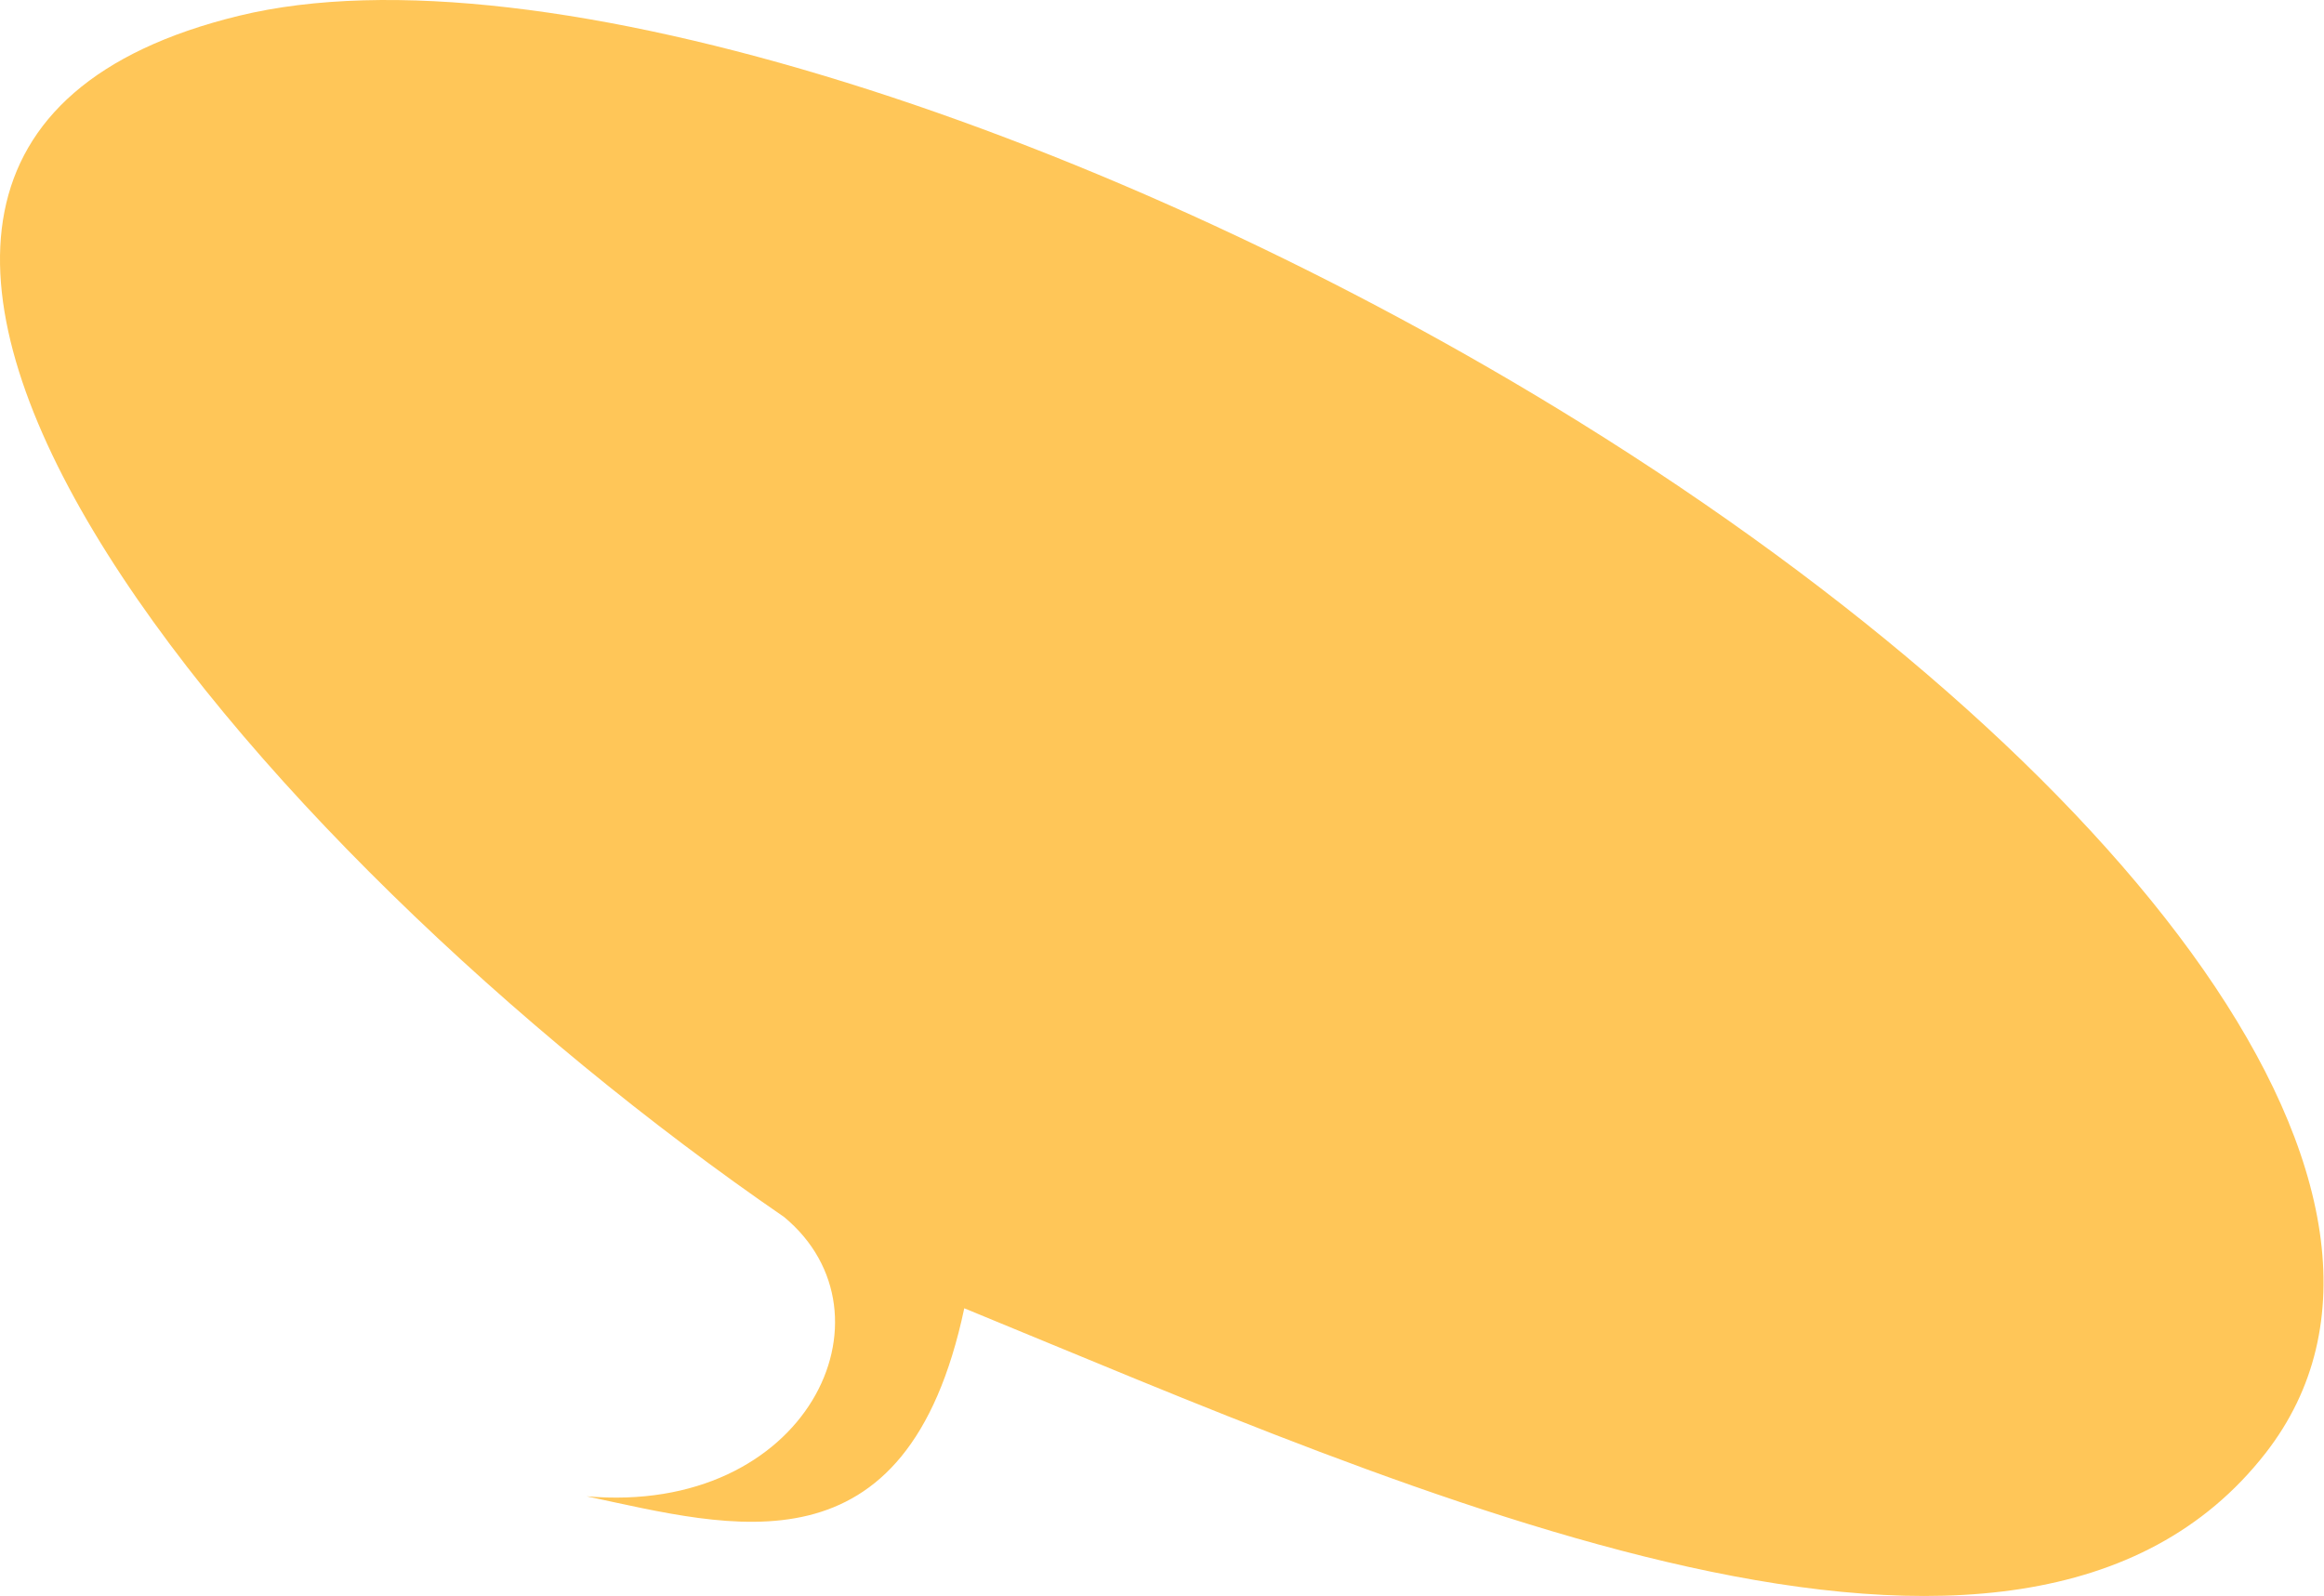 <?xml version="1.0" encoding="UTF-8"?> <svg xmlns="http://www.w3.org/2000/svg" width="1060" height="728" viewBox="0 0 1060 728" fill="none"> <path d="M439.816 596.762C413.626 720.44 333.605 696.52 267.557 682.534C368.214 691.374 411.303 599.627 357.63 555.129C113.671 387.575 -155.162 71.629 108.886 7.22C245.987 -26.223 506.951 60.07 720.318 192.495C971.435 348.347 1124.17 546.288 1033.36 662.814C921.368 806.503 641.931 679.723 439.816 596.762Z" fill="#FFC658"></path> </svg> 